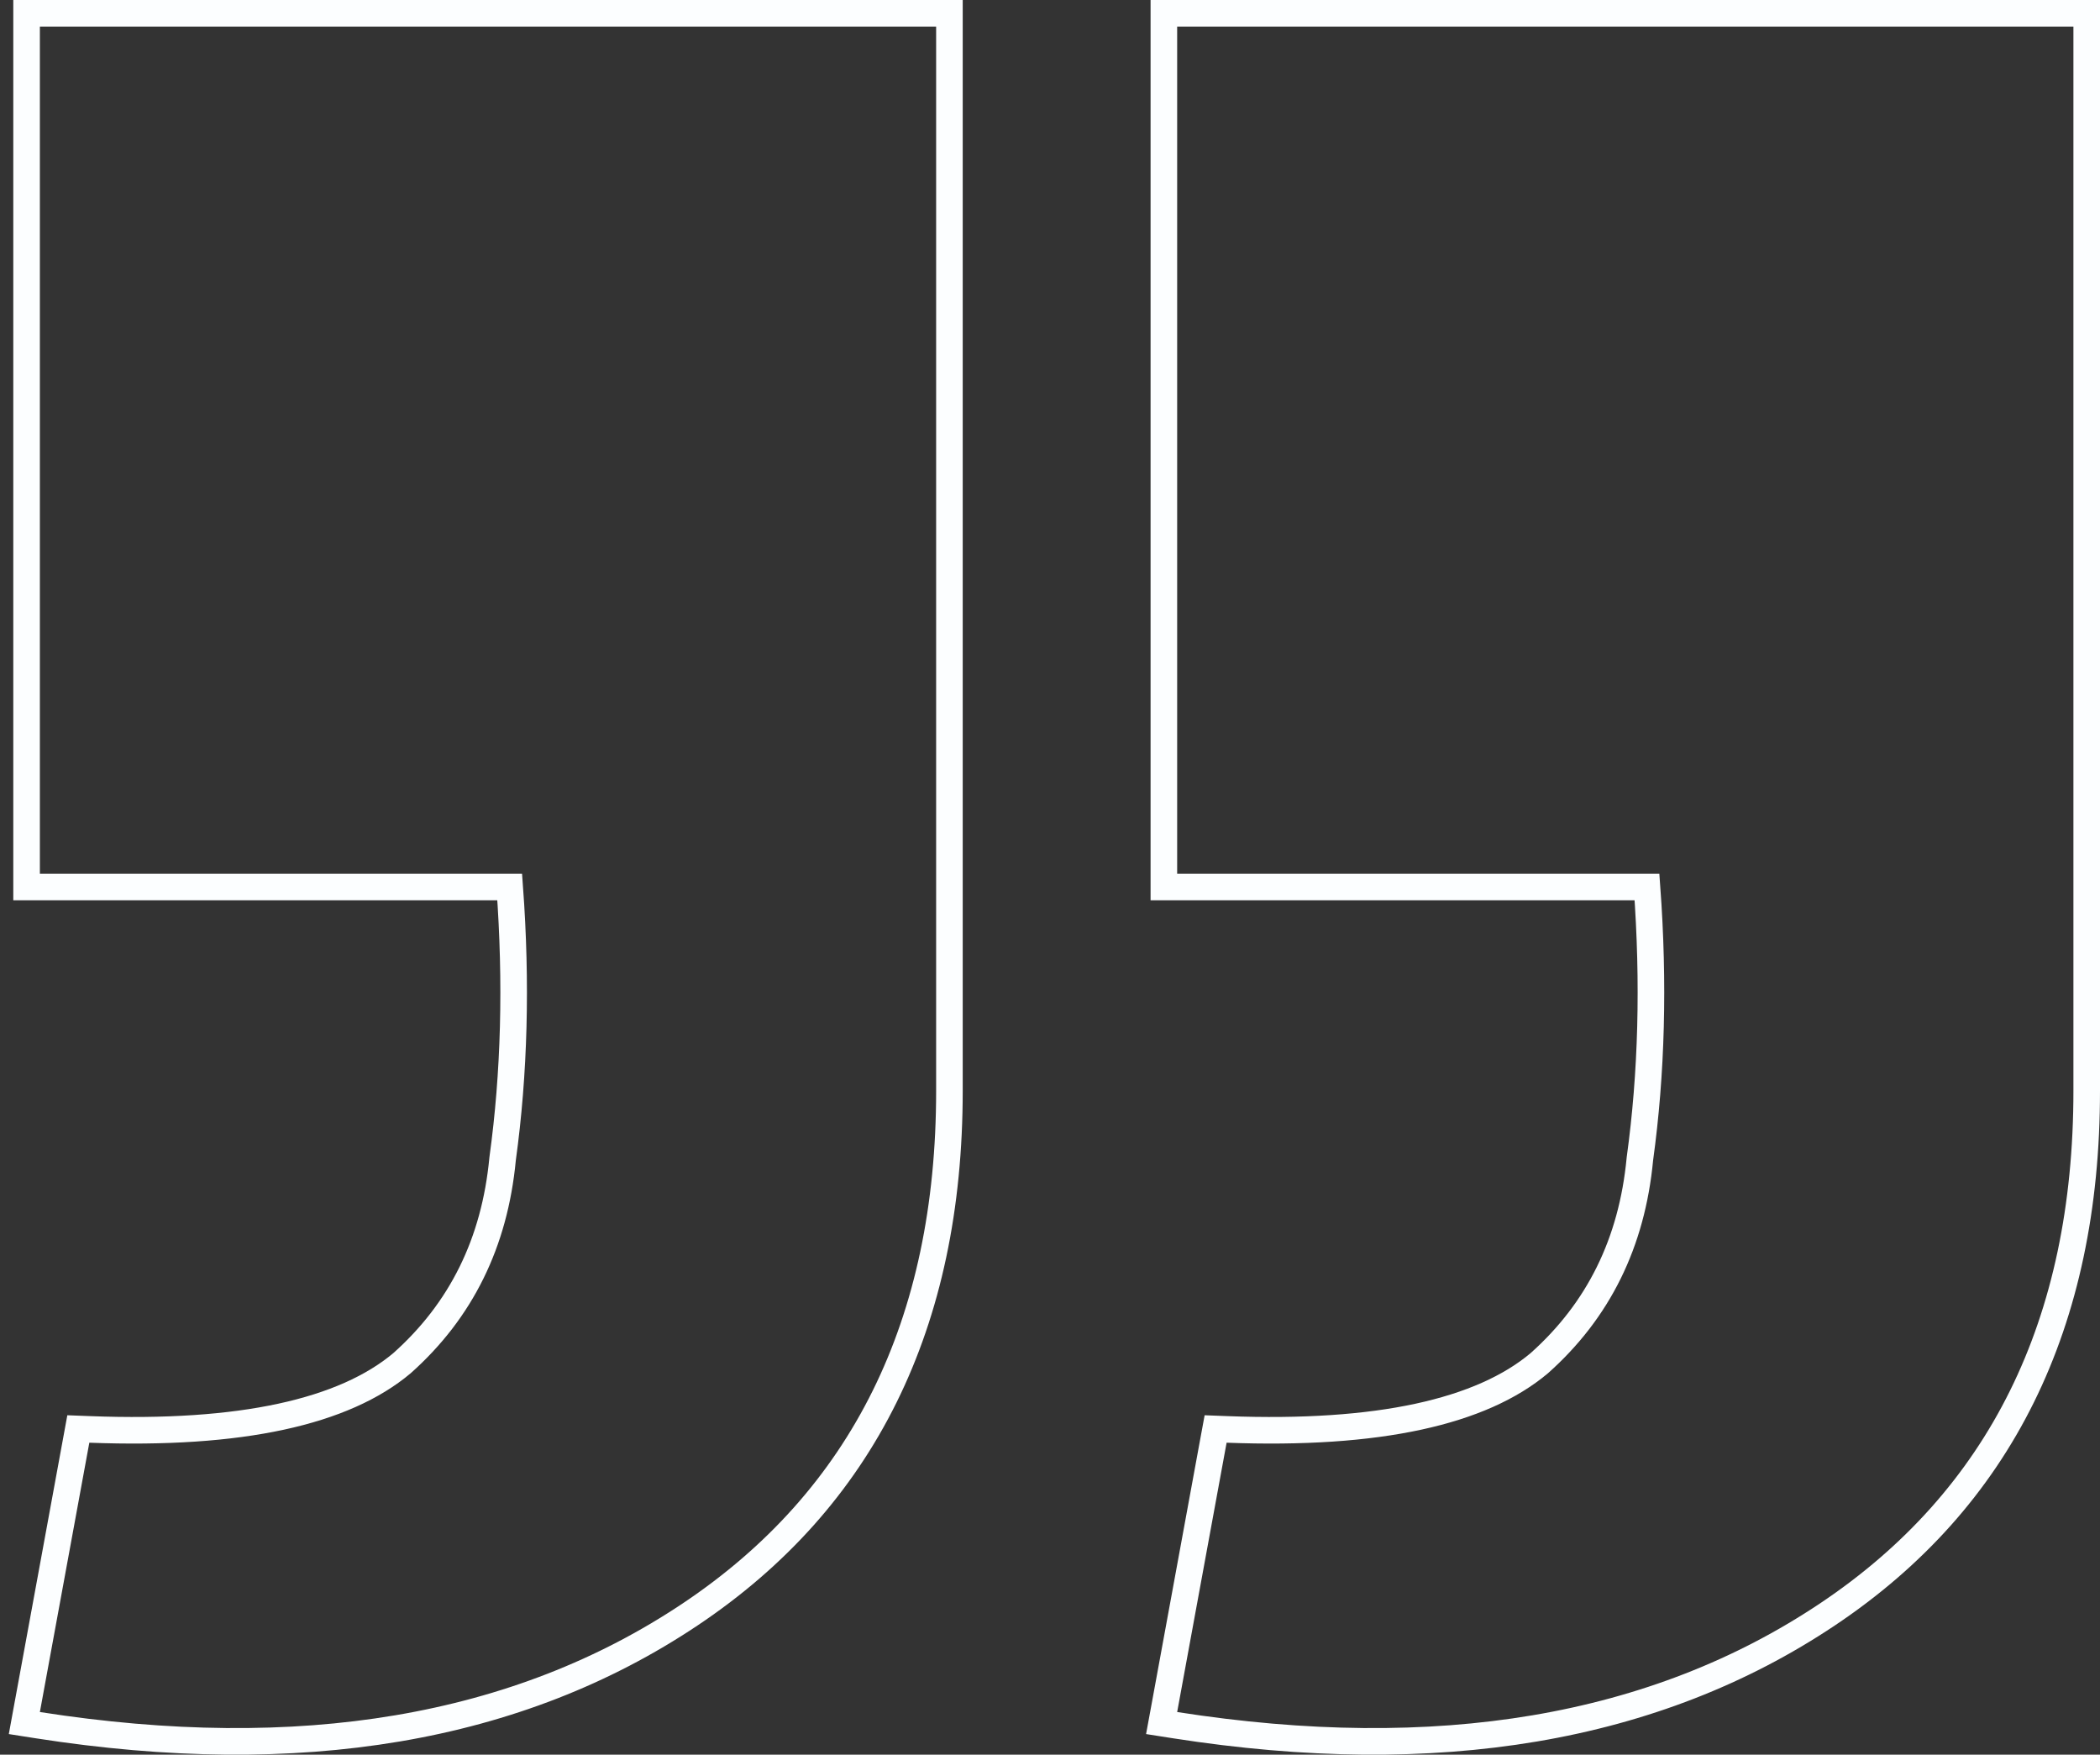 <?xml version="1.0" encoding="UTF-8"?> <svg xmlns="http://www.w3.org/2000/svg" width="158" height="132" fill="none"><rect width="100%" height="100%" fill="#333333" stroke="none"/> <path d="m2.016 128.611-.185 1.01 1.015.159c19.705 3.077 36.1.346 49.075-8.327 13.028-8.707 19.512-21.896 19.512-39.391V1H2v65.723h36.349c.53 7.219.351 14.028-.53 20.43l-.003.022-.002.02c-.598 6.295-3.121 11.391-7.566 15.352-4.352 3.662-12.082 5.418-23.49 4.985l-.865-.033-.156.851-3.72 20.261Zm85.568 0-.186 1.01 1.015.159c19.705 3.077 36.1.346 49.076-8.327C150.516 112.746 157 99.557 157 82.062V1H87.567v65.723h36.349c.53 7.219.351 14.028-.53 20.43l-.003.022-.002.02c-.597 6.295-3.121 11.391-7.565 15.352-4.353 3.662-12.082 5.418-23.49 4.985l-.865-.033-.157.851-3.72 20.261Z" stroke="#FCFEFF" stroke-width="2"></path> </svg> 